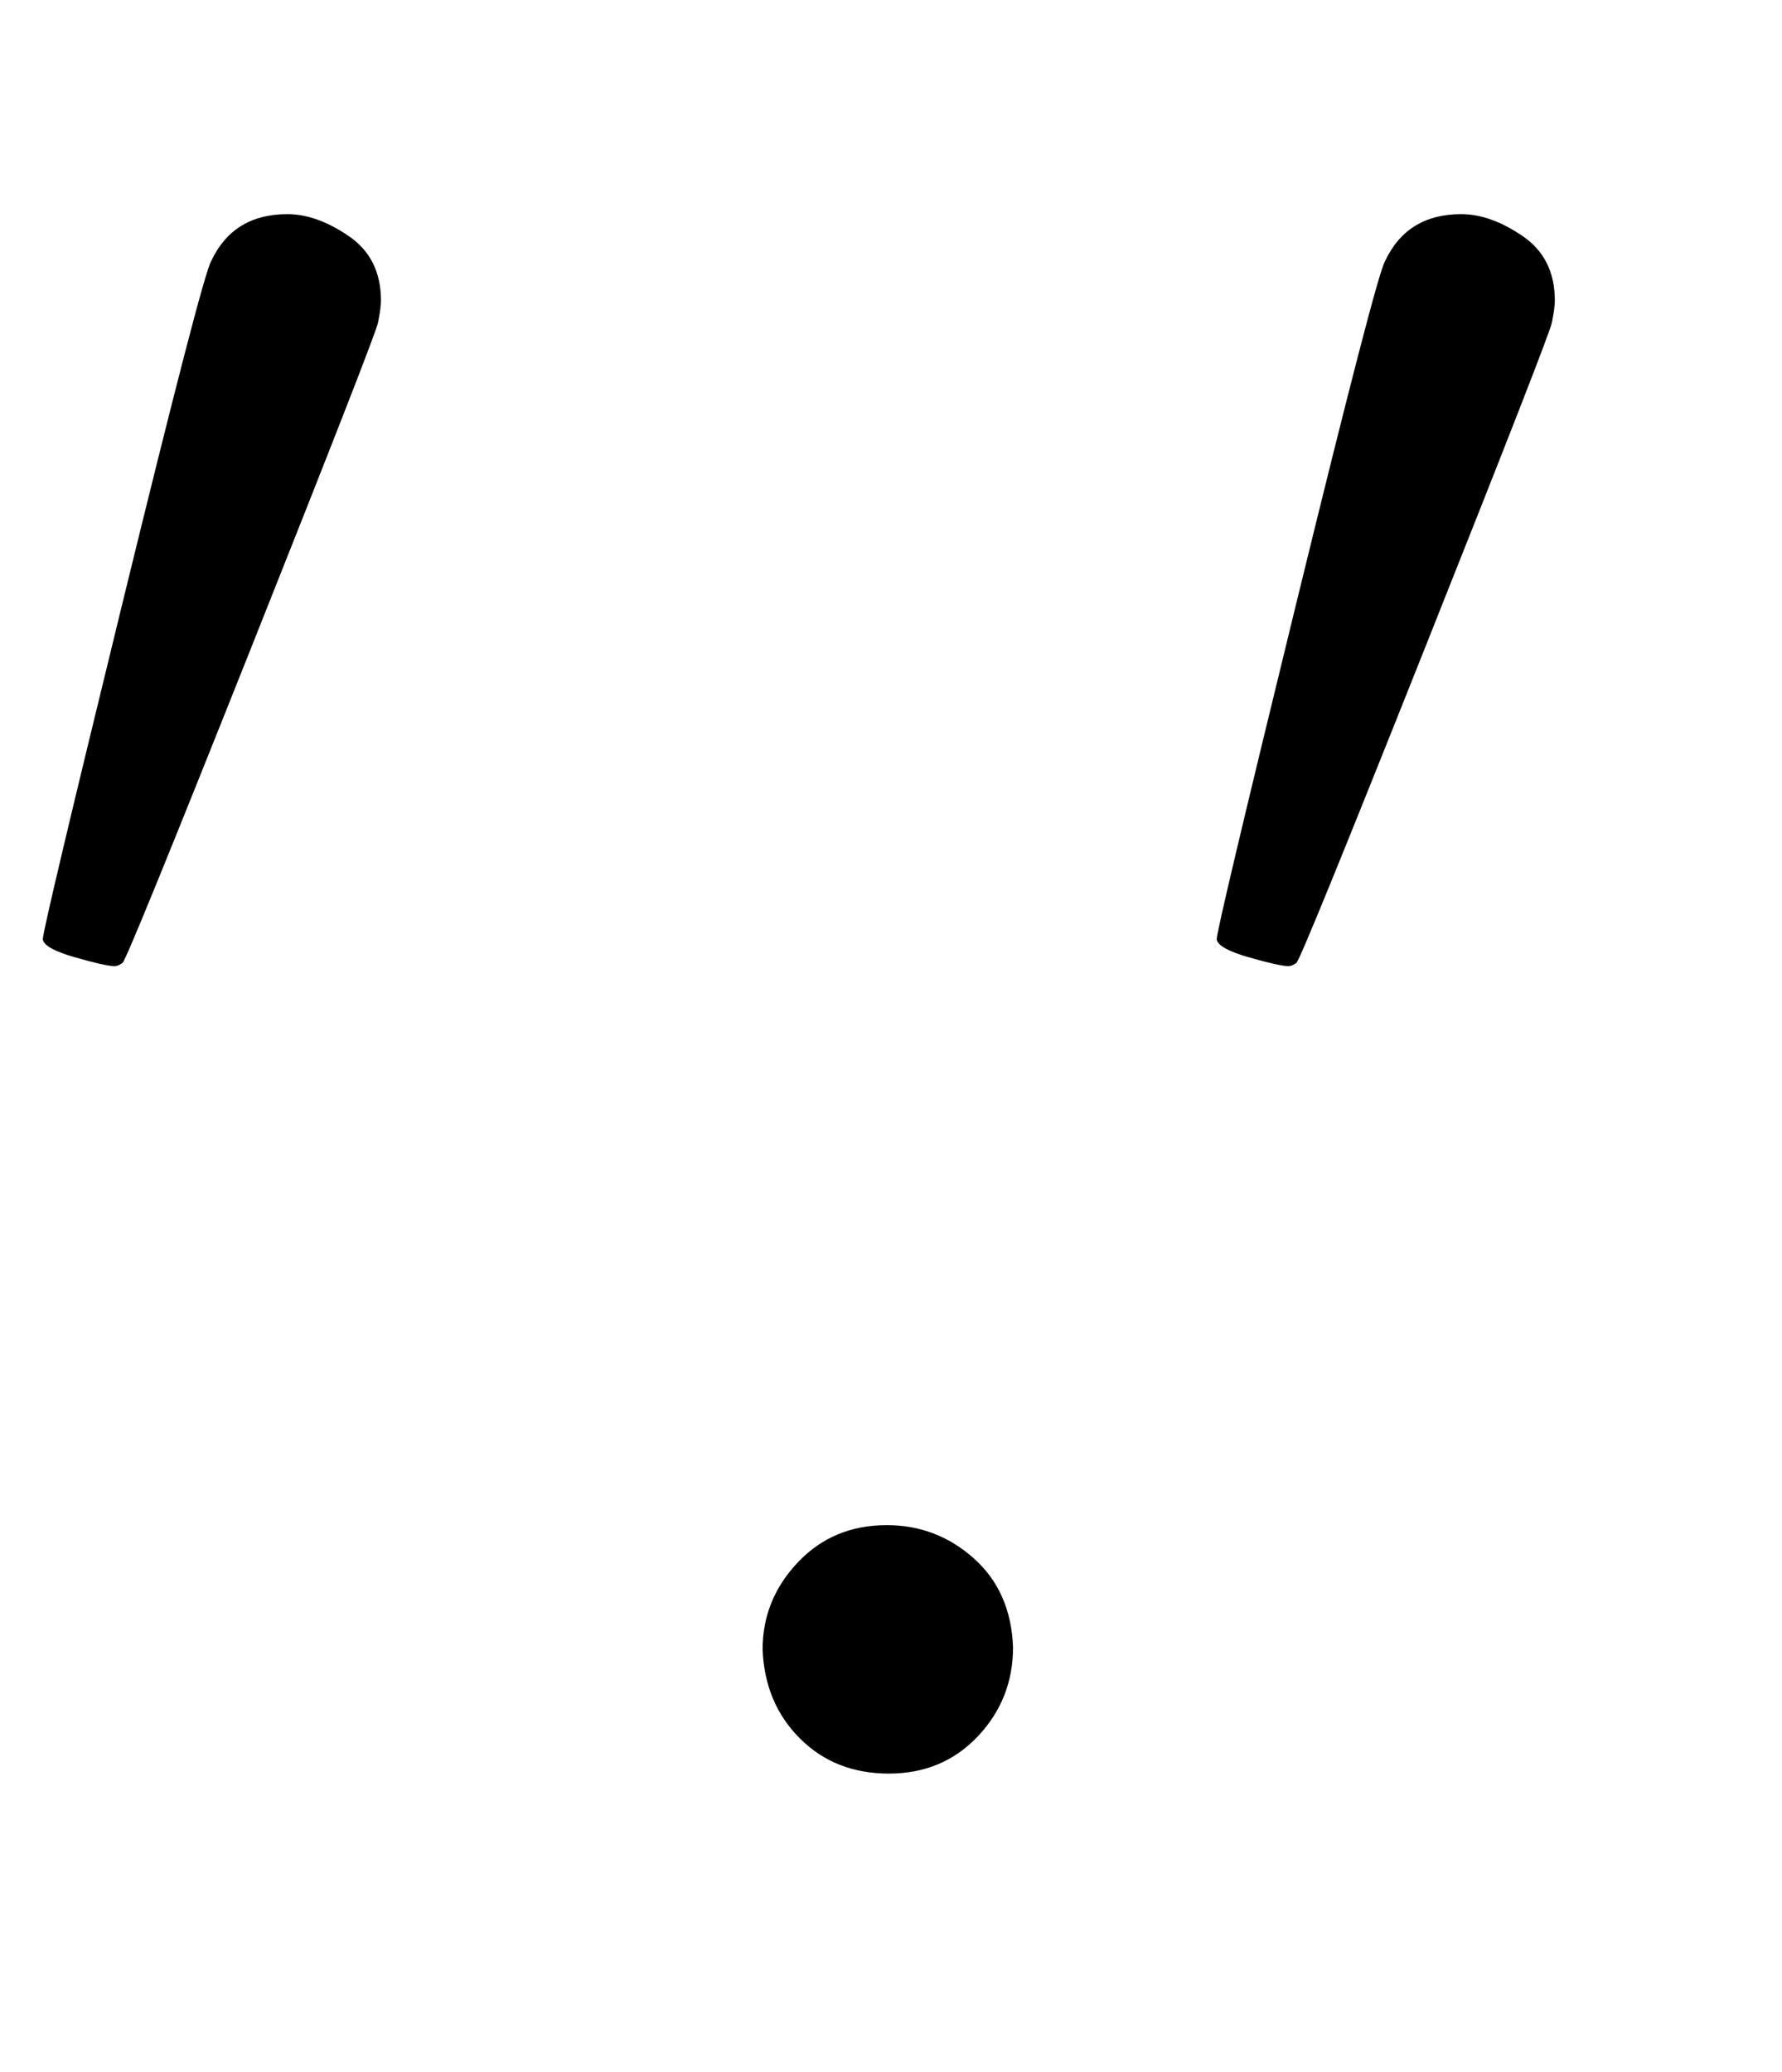<svg xmlns:xlink="http://www.w3.org/1999/xlink" width="2.016ex" height="2.343ex" style="vertical-align: -0.338ex;" viewBox="0 -863.1 868.1 1008.6" role="img" focusable="false" xmlns="http://www.w3.org/2000/svg" aria-labelledby="MathJax-SVG-1-Title"><title id="MathJax-SVG-1-Title">prime period prime</title><defs aria-hidden="true"><path stroke-width="1" id="E1-MJMAIN-2032" d="M79 43Q73 43 52 49T30 61Q30 68 85 293T146 528Q161 560 198 560Q218 560 240 545T262 501Q262 496 260 486Q259 479 173 263T84 45T79 43Z"></path><path stroke-width="1" id="E1-MJMAIN-2E" d="M78 60Q78 84 95 102T138 120Q162 120 180 104T199 61Q199 36 182 18T139 0T96 17T78 60Z"></path></defs><g stroke="currentColor" fill="currentColor" stroke-width="0" transform="matrix(1 0 0 -1 0 0)" aria-hidden="true"> <use transform="scale(0.707)" xlink:href="#E1-MJMAIN-2032" x="0" y="513"></use><g transform="translate(294,0)"> <use xlink:href="#E1-MJMAIN-2E" x="0" y="0"></use> <use transform="scale(0.707)" xlink:href="#E1-MJMAIN-2032" x="393" y="513"></use></g></g></svg>
